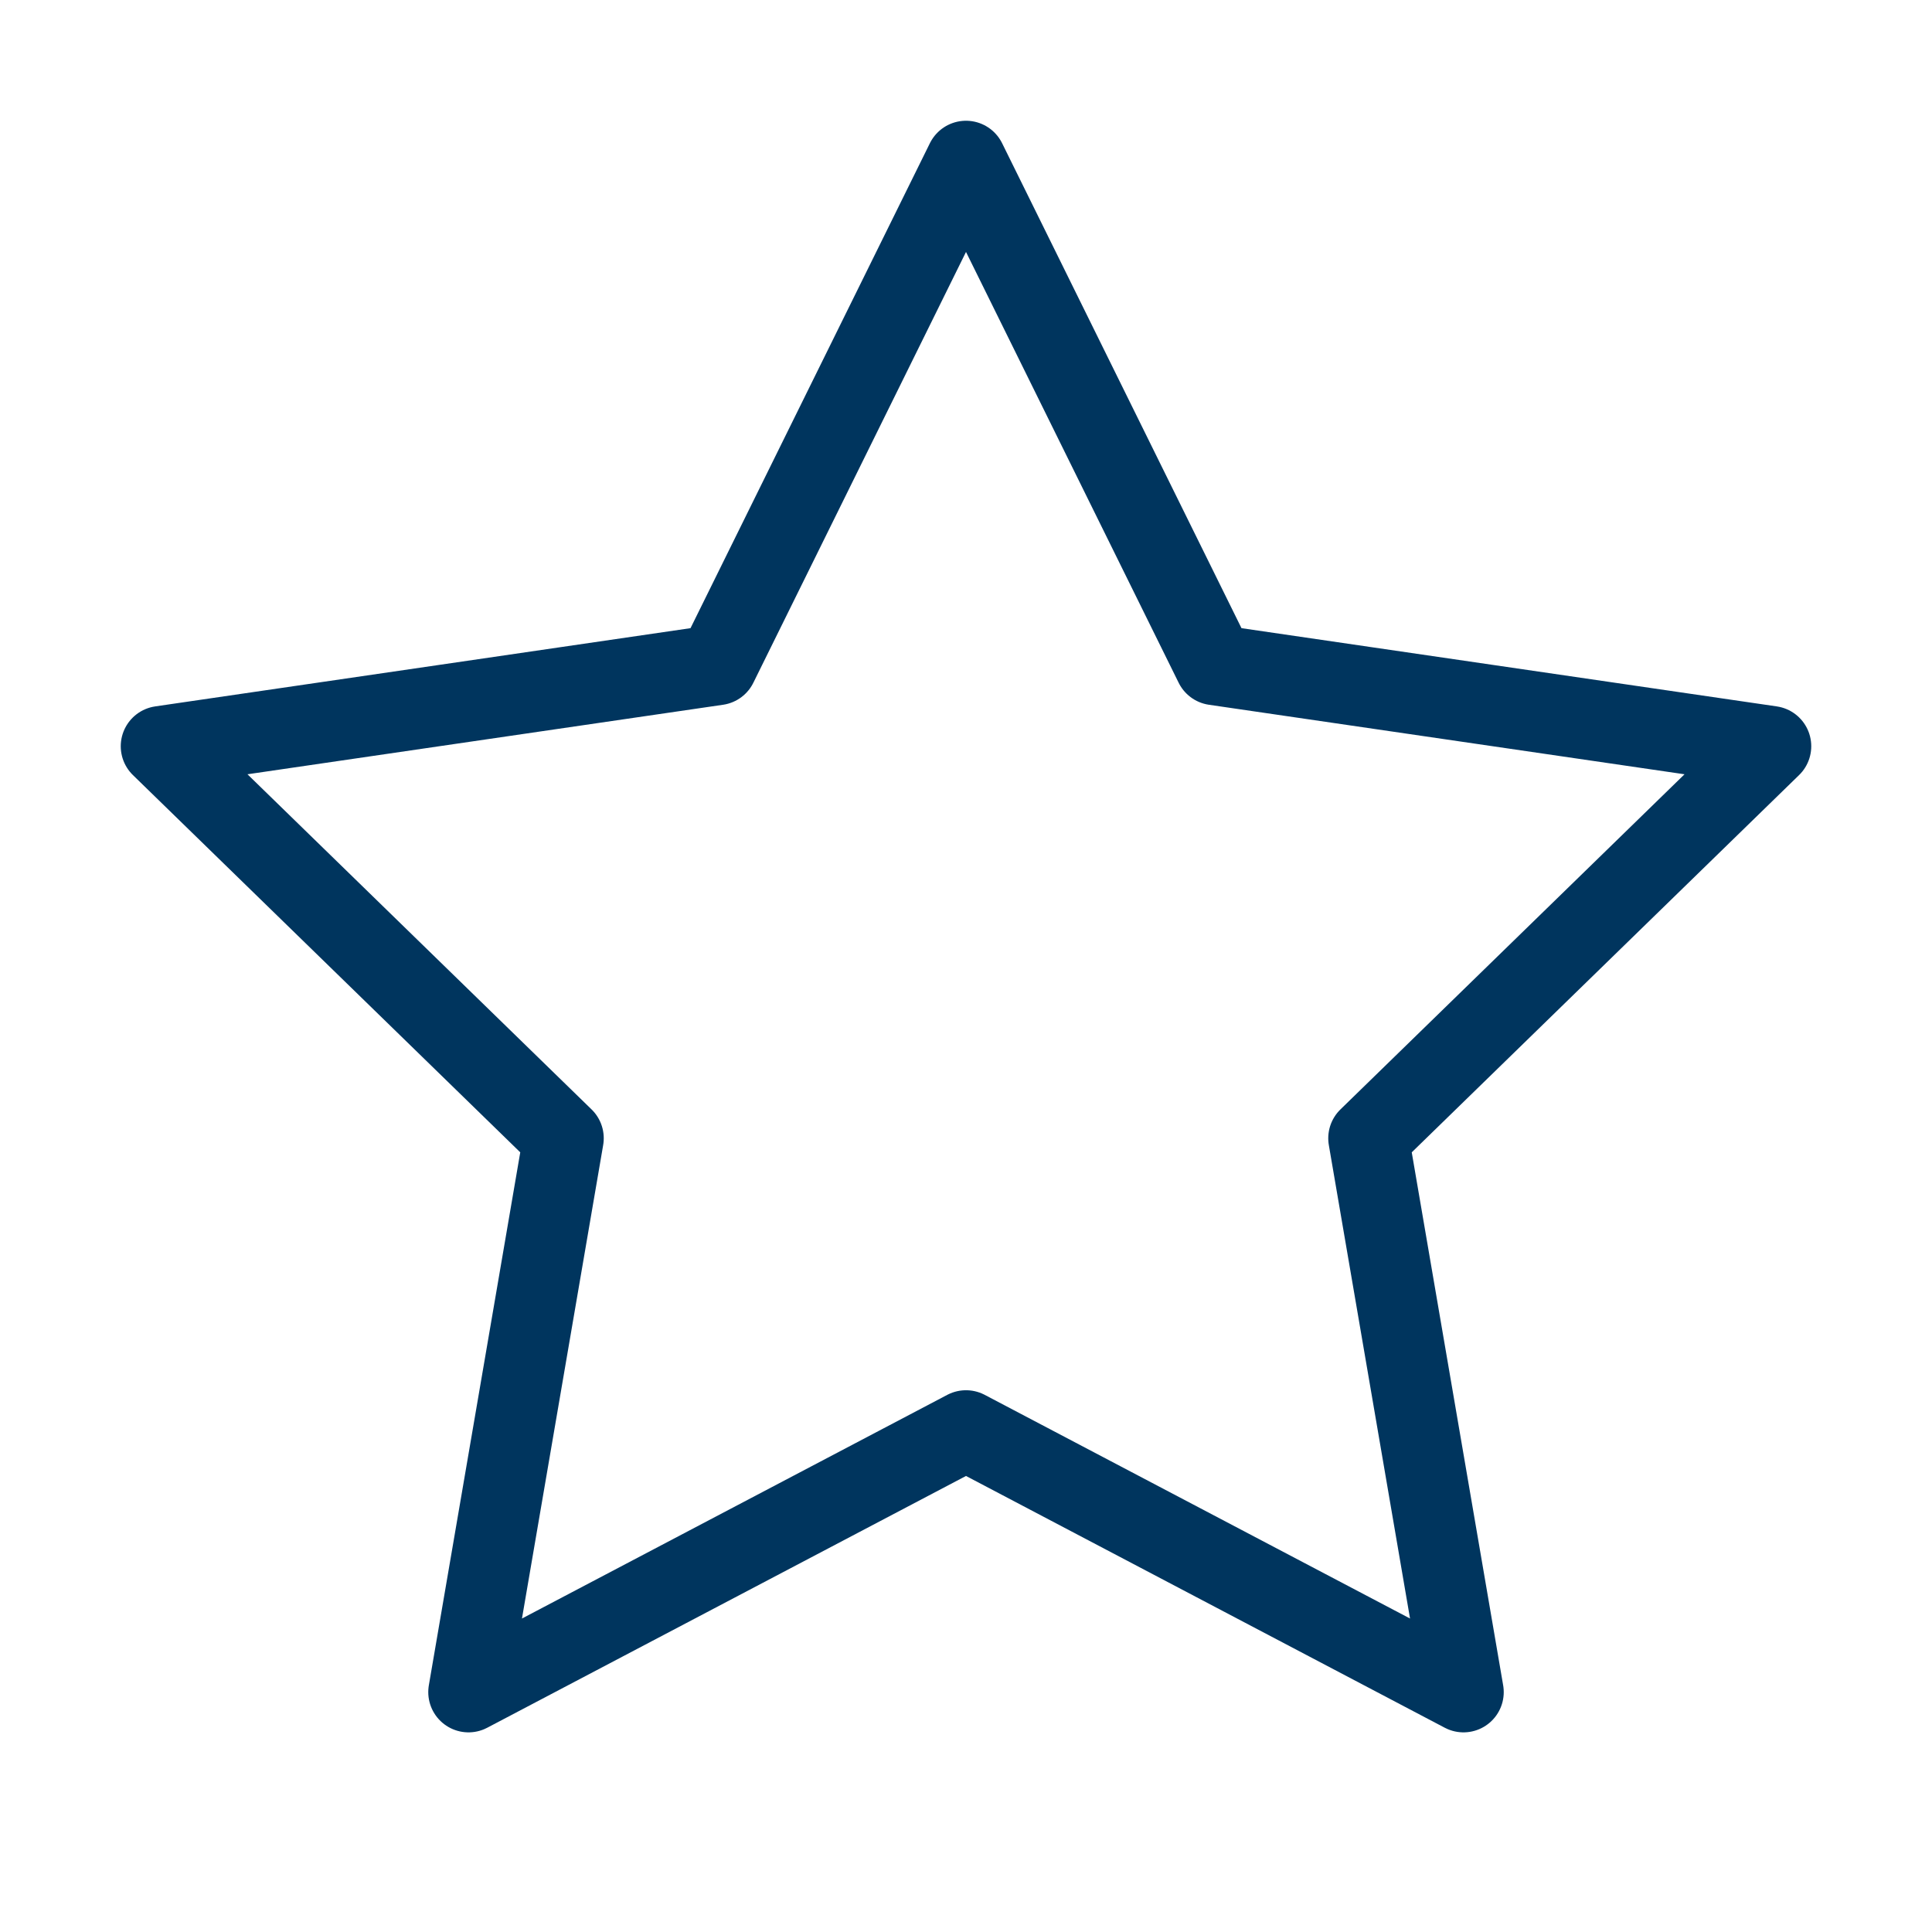 <svg
    xmlns="http://www.w3.org/2000/svg" width="25" height="25" viewBox="0 0 24 24" fill="none" stroke="#00355E" stroke-width="1" stroke-linecap="round" stroke-linejoin="round" class="feather feather-star">
    <polygon points="12 2 15.09 8.26 22 9.27 17 14.14 18.18 21.02 12 17.77 5.82 21.02 7 14.14 2 9.27 8.91 8.26 12 2"></polygon>
</svg>